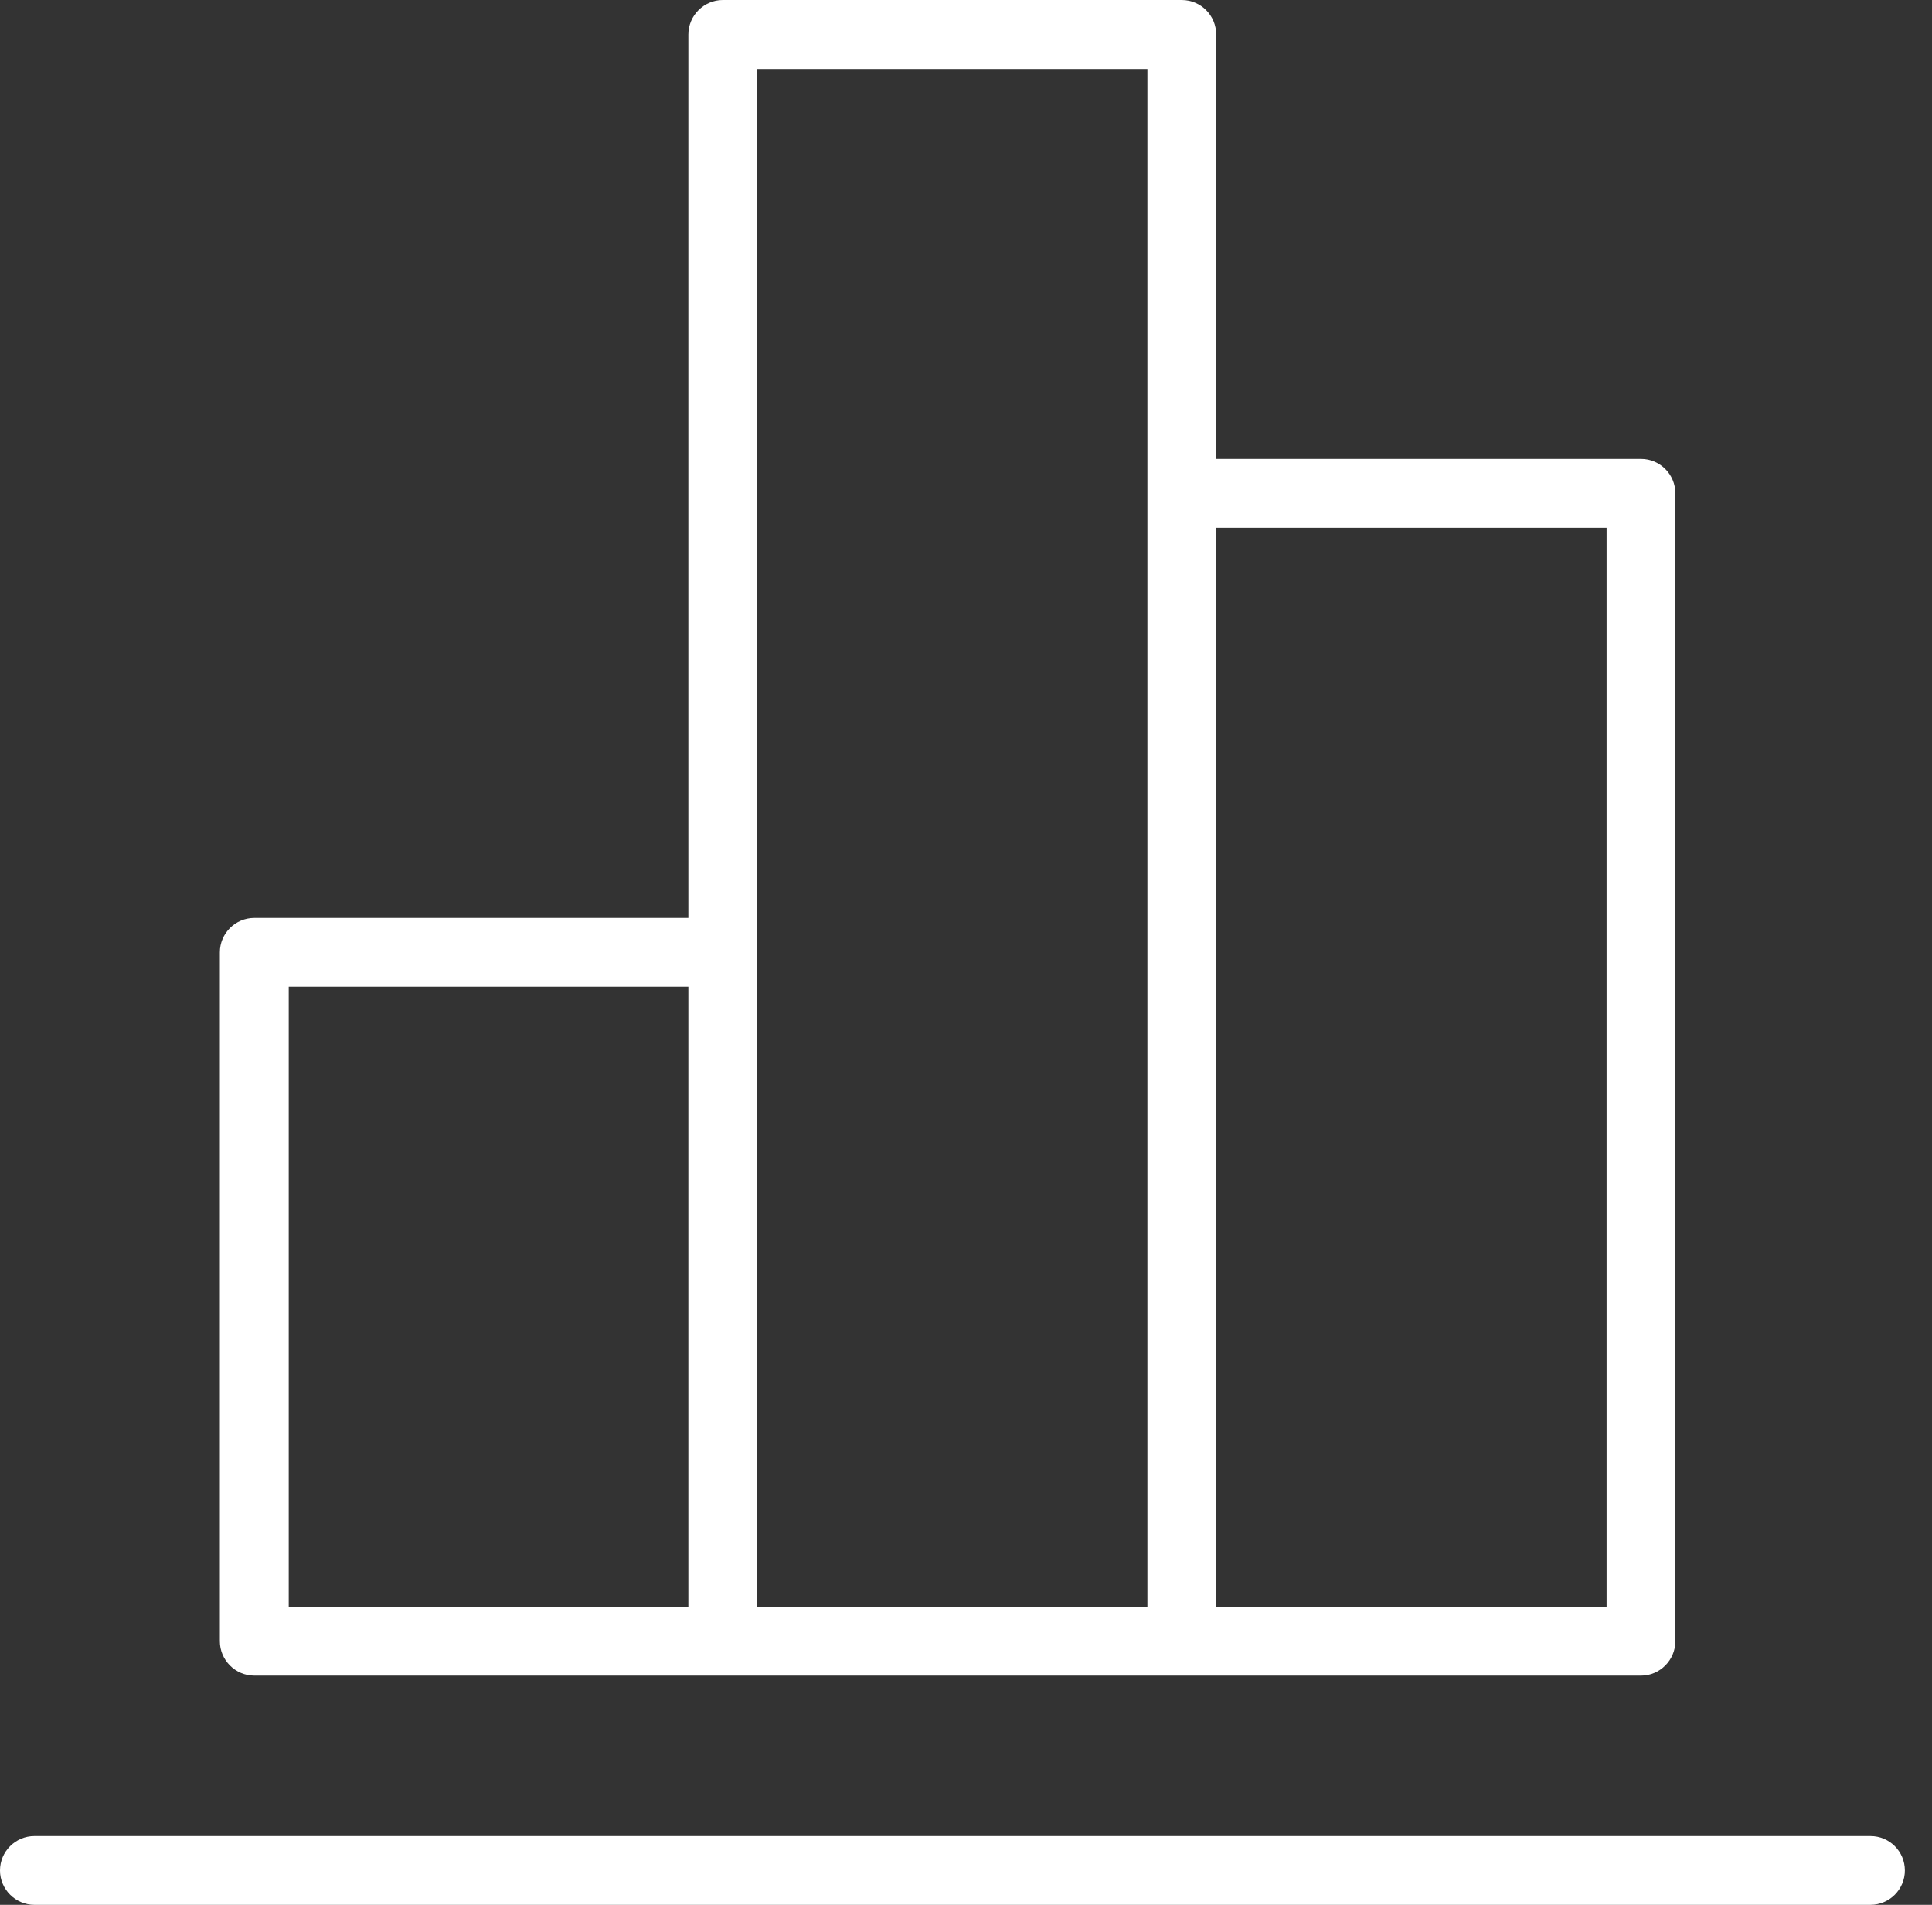 <svg width="71" height="70" viewBox="0 0 71 70" fill="none" xmlns="http://www.w3.org/2000/svg">
<rect x="0" y="0" width="71" height="70" fill="#333333" stroke="none"/>
<path fill-rule="evenodd" clip-rule="evenodd" d="M9.345 61.577H26.562H43.429H60.309C61.003 61.577 61.568 61.003 61.568 60.315V18.126C61.568 17.429 61 16.864 60.309 16.864H44.694V1.265C44.694 0.571 44.133 0 43.429 0H26.562C25.867 0 25.297 0.574 25.297 1.265V33.732H9.345C8.645 33.732 8.08 34.303 8.08 34.997V60.312C8.08 61.006 8.648 61.577 9.345 61.577ZM44.694 19.394H59.041V59.047H44.694V19.394ZM27.827 2.533V35V59.05H42.167V18.129V2.533H27.827ZM10.611 36.259H25.297V59.047H10.611V36.259ZM1.265 67.473H68.738C69.439 67.473 70.003 68.038 70.003 68.738C70.003 69.429 69.439 70 68.738 70H1.265C0.574 70 0 69.432 0 68.738C0 68.038 0.571 67.473 1.265 67.473Z" fill="white"/>
</svg>
